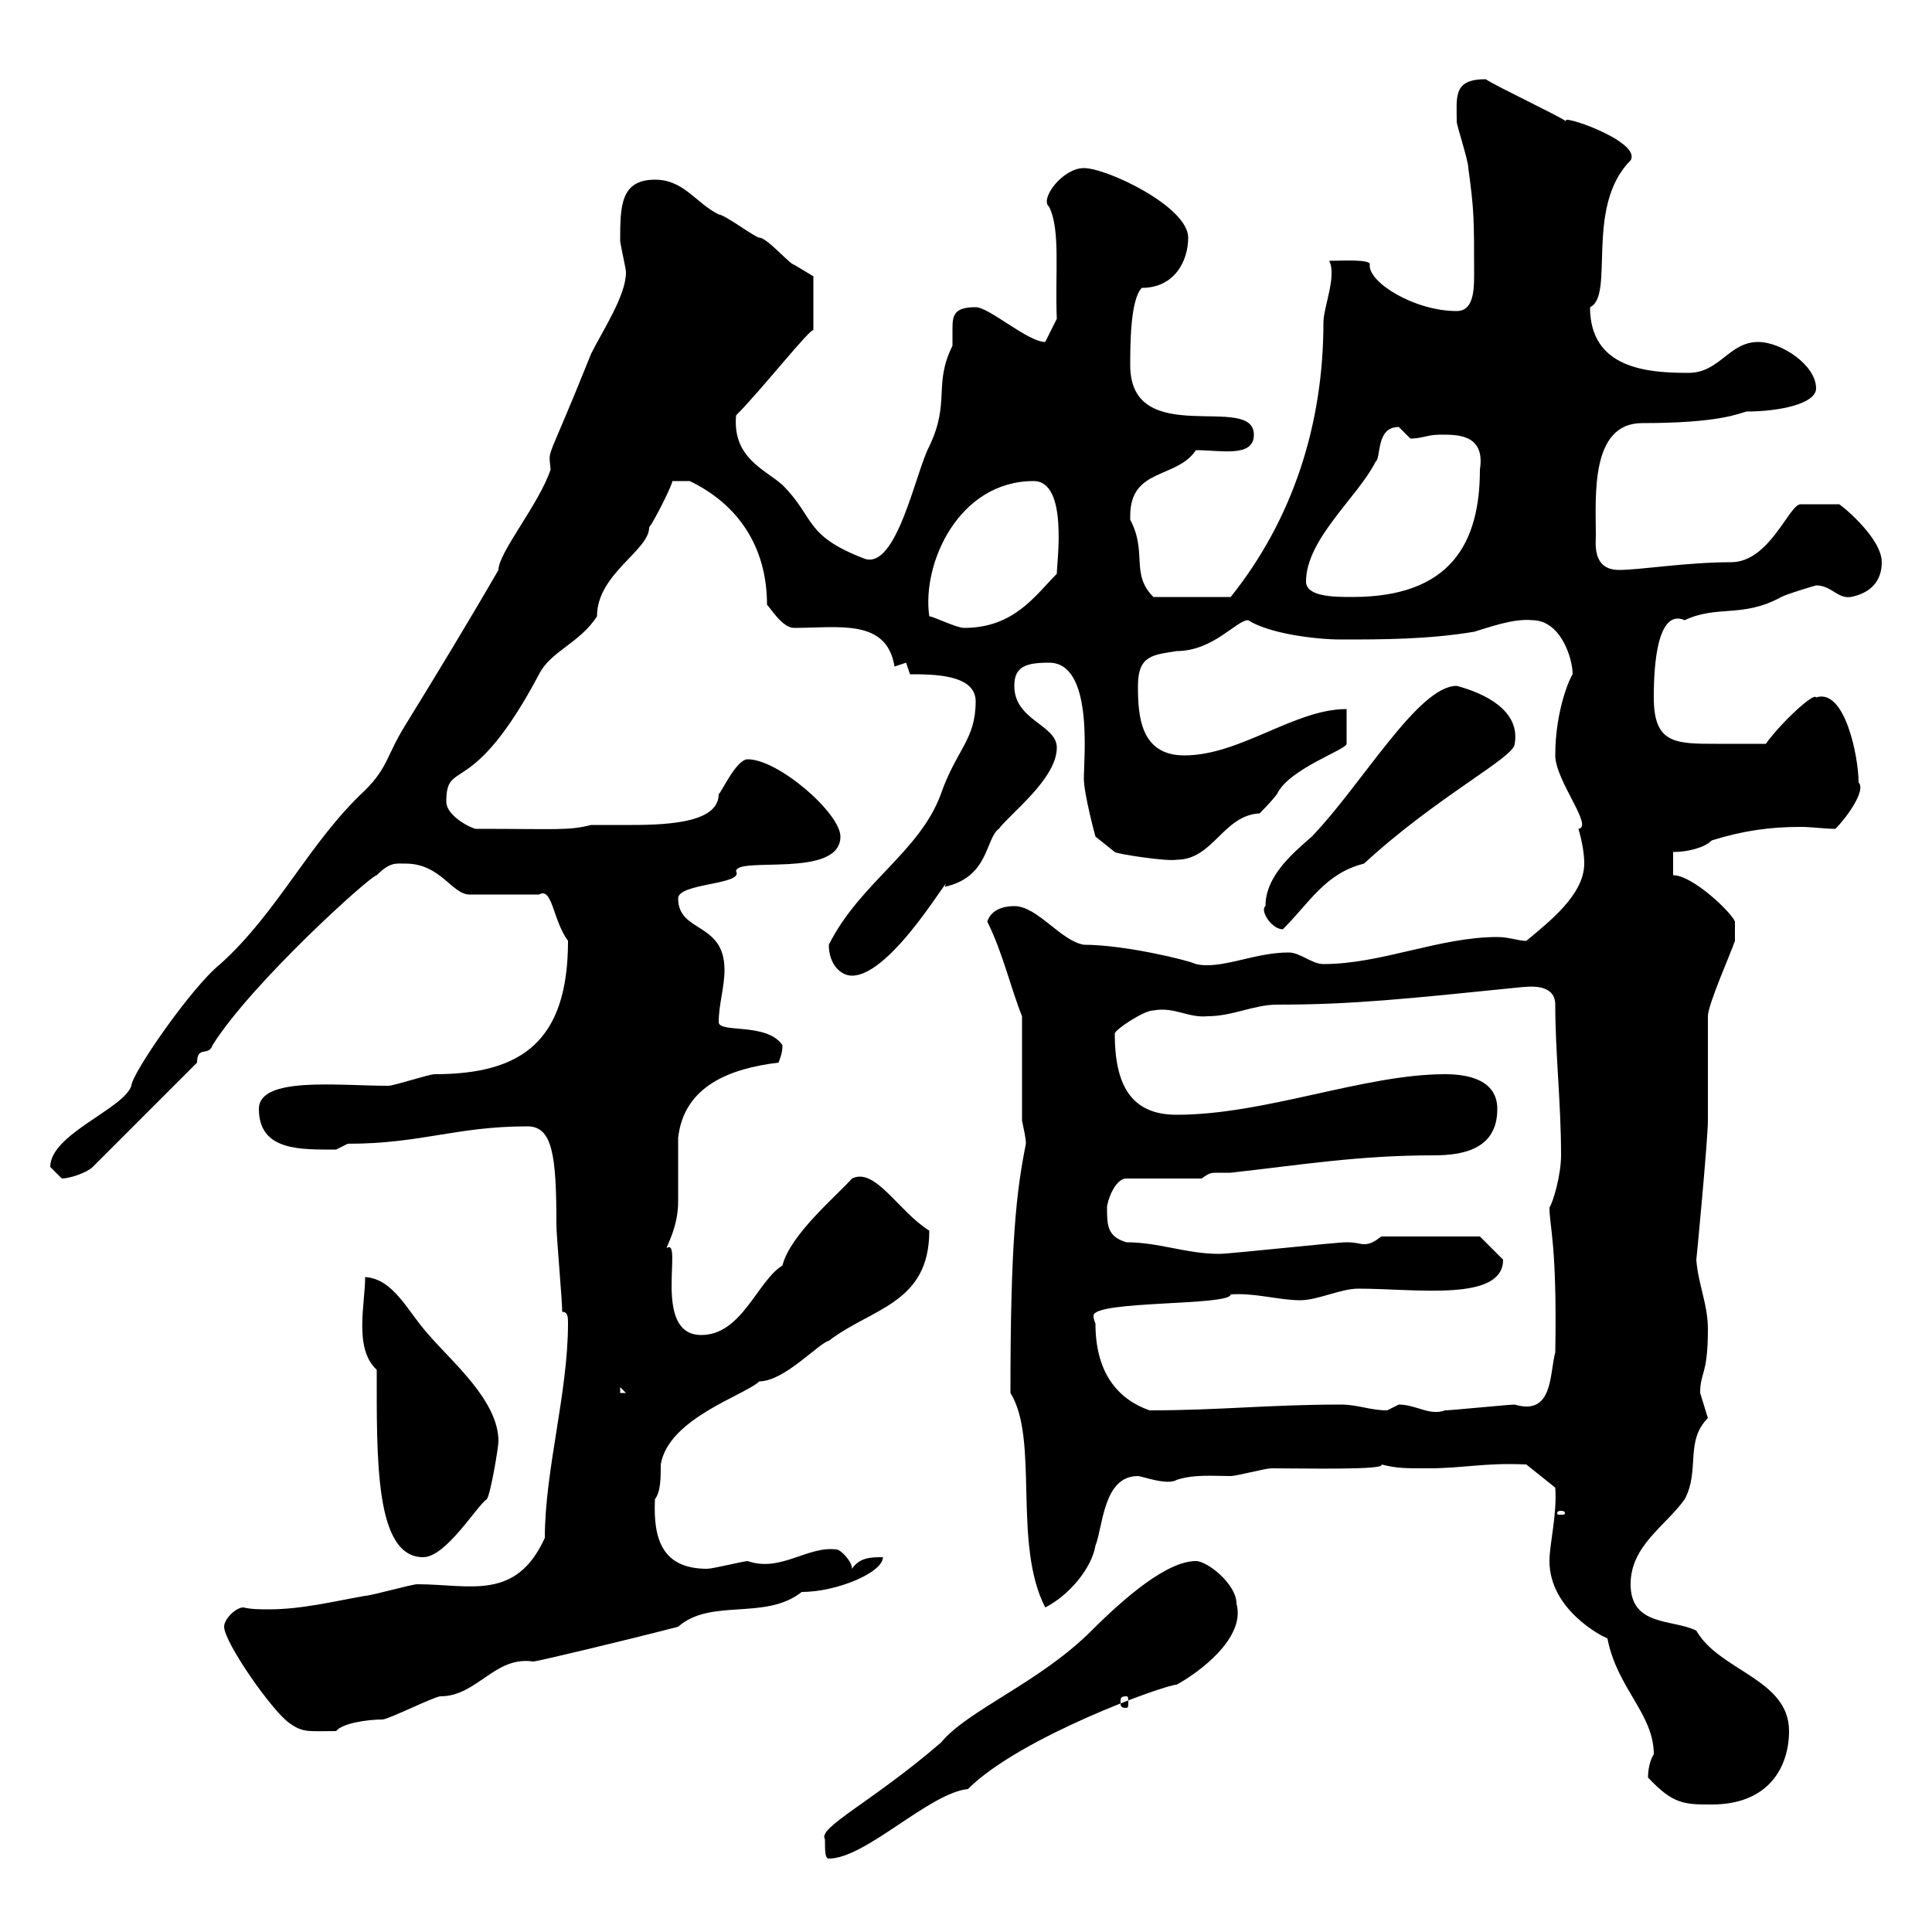<svg xmlns="http://www.w3.org/2000/svg" xmlns:xlink="http://www.w3.org/1999/xlink" width="300" height="300"><path d="M128.10 285.60C128.10 287.40 128.10 288.60 128.70 288.60C134.40 288.60 144.30 278.40 150.30 277.80C158.40 269.70 180.90 261.60 182.70 261.60C186 259.80 193.50 254.40 192 249C192 246 187.50 242.40 185.70 242.40C181.20 242.40 174.60 248.10 169.50 253.20C161.40 261.30 150.30 265.50 146.10 270.60C135.30 279.90 126.90 283.80 128.10 285.60ZM255.90 276C259.80 280.20 261.60 280.20 265.80 280.20C274.80 280.20 277.80 274.20 277.80 268.80C277.80 260.70 267 259.50 263.40 253.20C259.80 251.40 253.20 252.60 253.20 246C253.20 240 258.60 237 261.60 232.80C264 228.30 261.60 223.80 265.20 220.20C265.20 220.20 264 216.30 264 216.30C264 213 265.20 213.60 265.20 206.40C265.20 202.50 263.70 199.50 263.40 195.60C263.40 195.90 265.20 177 265.20 174C265.20 172.20 265.20 159.60 265.20 157.80C265.20 156 268.80 147.90 269.40 146.10L269.40 143.10C268.80 141.60 262.80 135.90 259.80 135.90L259.80 132.30C261.90 132.30 264.60 131.70 265.80 130.50C270.60 129 274.80 128.40 279.60 128.40C281.40 128.40 283.20 128.70 285 128.70C286.80 126.90 289.80 122.70 288.60 121.50C288.60 117.60 286.50 106.80 282 108.30C281.70 107.40 276.30 112.50 274.20 115.50C270.90 115.50 270 115.50 266.70 115.50C260.10 115.50 256.80 115.50 256.80 108.30C256.80 105.90 256.80 94.20 261.60 96.30C266.70 93.90 270.60 96 276.60 92.70C277.80 92.10 282 90.90 282 90.90C284.40 90.90 285.30 93 287.40 92.70C290.40 92.10 292.20 90.30 292.20 87.30C292.20 83.70 286.50 78.90 285.60 78.30L279.60 78.30C277.80 78.30 274.80 87.30 268.80 87.30C261.90 87.30 254.70 88.50 251.40 88.50C247.20 88.50 247.80 84.30 247.80 83.10C247.80 77.10 246.90 65.70 255 65.70C267 65.70 270 64.20 271.20 63.90C276.30 63.90 282 62.70 282 60.30C282 56.70 276.60 53.10 273 53.10C268.50 53.10 267 57.90 262.20 57.90C255.90 57.90 246.90 57.30 246.90 47.70C250.80 45.90 246 32.10 253.20 24.90C255 21.90 241.50 17.40 243.30 18.90C241.50 17.70 232.50 13.50 230.70 12.30C225.60 12.30 226.20 15 226.20 18.90C226.20 19.50 228 24.90 228 26.10C228.90 32.70 228.90 33.90 228.90 42.90C228.90 45.60 228.60 48.30 226.20 48.30C219.60 48.30 212.40 43.80 212.70 41.10C213 40.20 207.90 40.50 206.40 40.50C207.60 42.90 205.50 47.70 205.50 50.10C205.50 66 200.70 80.70 191.10 92.70L179.10 92.70C175.50 89.10 178.20 85.80 175.50 80.70C175.50 80.70 175.50 80.70 175.50 80.10C175.50 72.60 182.70 74.40 185.70 69.90C189.60 69.90 194.70 71.10 194.70 67.50C194.70 60.90 175.50 69.90 175.50 56.70C175.50 53.70 175.50 46.50 177.30 44.70C182.40 44.70 184.50 40.50 184.50 36.90C184.50 32.10 171.90 26.10 168.30 26.10C165 26.10 161.40 30.90 162.90 32.10C164.70 35.70 163.80 42.30 164.10 49.50L162.30 53.10C159.60 53.10 153.60 47.70 151.50 47.70C148.20 47.70 147.90 48.90 147.90 51C147.90 51.60 147.90 52.80 147.90 53.70C144.90 59.70 147.60 62.40 144.30 69.30C142.20 73.20 139.20 88.80 134.10 86.70C124.80 83.10 126.60 80.40 121.50 75.30C118.80 72.90 113.70 71.10 114.30 64.50C118.20 60.60 126 50.70 126.30 51.30L126.30 42.90C126.30 42.90 123.30 41.10 123.30 41.10C122.70 41.10 119.10 36.90 117.90 36.90C117.30 36.90 112.50 33.30 111.60 33.30C108 31.50 106.20 27.90 101.70 27.90C96.30 27.90 96.30 32.10 96.30 37.50C96.60 39.30 97.20 41.70 97.20 42.30C97.20 45.90 93.60 51.30 91.80 54.90C84.60 72.90 85.20 69.30 85.50 72.90C83.70 78.30 77.40 85.80 77.40 88.50C72.90 96.30 67.80 104.70 63 112.50C60 117.30 60.30 119.10 56.70 122.70C48 130.80 43.20 141.60 34.20 149.70C29.70 153.30 20.40 166.80 20.40 168.60C19.20 172.20 7.80 176.10 7.80 181.20C7.80 181.20 9.60 183 9.60 183C10.80 183 13.50 182.10 14.40 181.20L30.60 165C30.60 162.30 32.40 164.10 33 162.30C39 152.70 57.60 135.90 58.50 135.90C60.60 133.80 61.50 134.10 63 134.10C68.40 134.10 70.20 138.90 72.90 138.90L83.70 138.90C85.80 137.70 85.80 142.80 88.20 146.10C88.20 161.70 81 166.80 67.50 166.80C66.60 166.80 61.20 168.60 60.30 168.60C52.50 168.60 40.20 167.10 40.20 172.20C40.20 178.80 46.80 178.50 52.20 178.50C52.20 178.50 54 177.60 54 177.60C65.40 177.60 70.80 174.90 81.90 174.90C85.80 174.90 86.40 179.40 86.40 190.20C86.40 192 87.30 201.90 87.30 203.70C88.20 203.70 88.20 204.60 88.20 205.50C88.20 216.30 84.60 228.30 84.60 238.80C80.10 248.70 72.90 246 64.80 246C63.90 246 57.60 247.80 56.70 247.80C51.60 248.70 46.80 249.90 41.70 249.90C40.50 249.90 39 249.90 37.80 249.60C36.60 249.60 34.80 251.40 34.80 252.60C34.80 255 42.30 265.80 45 267.60C47.10 269.10 48 268.80 52.20 268.80C53.10 267.60 57 267 59.40 267C60.30 267 67.50 263.40 68.40 263.40C74.10 263.40 76.80 257.10 82.80 258C83.40 258 97.20 254.70 105.30 252.60C110.40 248.10 118.80 251.70 124.50 247.20C129.90 247.20 137.10 244.20 137.10 241.80C135.30 241.80 133.50 241.80 132.30 243.60C132.30 242.40 130.50 240.60 129.90 240.60C125.40 240 121.20 244.20 116.10 242.40C115.50 242.40 110.70 243.60 109.80 243.60C102.90 243.60 101.40 239.10 101.70 232.80C102.60 231.60 102.60 229.50 102.60 227.40C103.80 220.20 115.80 216.60 117.90 214.50C121.80 214.50 127.20 208.50 128.70 208.20C135.30 203.10 144.30 202.50 144.30 191.10C139.50 188.10 135.90 181.20 132.30 183C129.90 185.70 122.70 191.70 121.50 196.50C117.60 198.90 115.20 207.30 108.90 207.30C101.10 207.30 106.20 192 103.50 193.80C103.50 193.50 105.30 190.50 105.30 186.60C105.30 185.70 105.30 177.60 105.30 176.70C106.20 168.60 113.40 165.90 120.90 165C121.20 164.10 121.50 163.50 121.50 162.30C119.10 158.70 111.60 160.50 111.60 158.70C111.60 156 112.50 153.30 112.50 150.60C112.50 143.10 105.30 144.90 105.30 139.50C105.30 137.10 115.50 137.40 114.30 135.30C114.30 132.90 130.50 136.50 130.50 129.90C130.50 126.30 120.90 117.90 116.10 117.90C114.30 117.90 111.90 123.30 111.60 123.30C111.60 127.50 104.70 128.10 98.10 128.10C95.70 128.10 93.60 128.10 91.80 128.10C88.20 129 86.70 128.70 73.80 128.70C72 128.10 69.30 126.30 69.30 124.50C69.30 117.60 73.20 124.50 83.70 104.70C85.50 101.10 90 99.90 92.70 95.70C92.70 89.10 100.80 85.50 100.80 81.90C101.70 80.70 104.40 75.30 104.40 74.70L107.10 74.70C114.60 78.30 119.10 84.90 119.10 93.90C119.70 94.50 121.50 97.50 123.30 97.50C130.20 97.50 137.70 96 138.90 103.50L140.70 102.90L141.30 104.70C144.90 104.70 151.50 104.70 151.50 108.90C151.50 114.90 148.50 116.40 146.10 123.30C142.80 132.30 133.50 137.10 128.70 146.70C128.70 149.70 130.50 151.50 132.30 151.50C138.60 151.50 148.20 134.40 146.70 137.70C153.60 136.20 153 130.20 155.10 128.70C156.90 126.30 164.10 120.90 164.10 116.10C164.10 112.50 157.50 111.90 157.50 106.50C157.50 103.50 159.30 102.90 162.90 102.90C169.80 102.90 168.30 117.60 168.30 120.90C168.30 123.30 170.10 129.90 170.10 129.90L173.10 132.30C173.40 132.60 181.20 133.80 182.70 133.50C188.40 133.50 189.90 126.60 195.60 126.30C195.60 126.30 197.40 124.50 198.30 123.30C200.10 119.40 209.10 116.40 209.10 115.50C209.10 114.30 209.10 110.70 209.10 110.10C201 110.10 192.60 117.30 183.90 117.30C177 117.30 176.70 111 176.70 106.50C176.70 101.70 179.10 101.70 182.70 101.10C188.40 101.10 192 96.30 193.80 96.30C197.10 98.40 204.30 99.30 208.20 99.30C214.50 99.30 221.70 99.30 228.90 98.10C231 97.50 234.90 96 237.90 96.30C242.40 96.30 244.20 102.30 244.20 104.70C243.90 105 241.50 110.10 241.50 117.30C241.50 121.20 247.50 128.40 245.10 128.70C245.70 130.80 246 132.60 246 134.10C246 138.90 240.60 143.10 237 146.10C235.80 146.10 234.30 145.50 232.50 145.50C223.50 145.50 214.50 149.70 205.50 149.70C203.70 149.70 201.90 147.90 200.10 147.90C194.70 147.90 189.60 150.60 185.70 149.70C184.50 149.10 174.60 146.70 168.30 146.70C164.70 146.10 161.10 140.70 157.50 140.70C155.70 140.70 153.90 141.30 153.30 143.10C155.70 147.90 156.90 153.30 158.70 157.80L158.70 174C159 175.50 159.30 176.70 159.30 177.60C157.80 185.10 156.90 192.90 156.90 216.30C161.40 223.50 157.20 239.70 162.30 249.60C165.90 247.80 169.50 243.60 170.10 240C171.30 237 171.30 229.20 176.70 229.20C177.30 229.20 181.20 230.70 182.70 229.80C185.40 228.90 188.40 229.20 191.10 229.20C192 229.20 196.50 228 197.40 228C202.50 228 215.40 228.30 214.50 227.40C216.90 228 218.10 228 221.70 228C227.40 228 230.40 227.10 237 227.40L241.50 231C241.80 235.20 240.60 239.70 240.60 242.40C240.60 249.90 248.70 254.10 249.60 254.40C251.10 262.20 256.80 266.10 256.80 272.40C256.20 273.30 255.90 274.80 255.90 276ZM174.90 263.40C175.20 263.40 175.20 263.70 175.20 264.30C175.20 264.90 175.20 265.20 174.90 265.20C174 265.20 174 264.90 174 264.30C174 263.70 174 263.40 174.90 263.40ZM58.50 212.70C58.50 226.50 58.20 241.80 65.70 241.80C69.30 241.80 74.10 233.70 75.60 232.80C76.20 231.90 77.40 224.70 77.40 223.80C77.40 217.50 70.20 211.50 66.60 207.30C63.30 203.70 61.20 198.60 56.70 198.30C56.70 202.50 54.90 209.40 58.50 212.70ZM242.40 234.60C243 234.60 243 234.90 243 234.90C243 235.20 243 235.20 242.40 235.20C241.80 235.20 241.80 235.20 241.80 234.90C241.80 234.90 241.80 234.60 242.40 234.60ZM170.10 205.50C170.10 205.50 169.80 204.90 169.80 204.30C169.80 201.90 191.10 202.80 191.10 201C194.70 200.70 198.60 201.90 201.90 201.90C204.60 201.90 208.20 200.10 210.90 200.10C219.90 200.10 233.40 202.20 233.40 195.60C232.50 194.70 229.80 192 229.80 192L214.50 192C213.30 192.90 212.70 193.20 211.80 193.20C211.20 193.20 210.60 192.90 209.10 192.90C207.30 192.90 191.10 194.70 189.30 194.70C184.20 194.70 180 192.90 174.90 192.90C171.90 192 171.90 190.20 171.90 187.50C171.90 186.60 173.10 183 174.90 183L186.60 183C187.80 182.10 188.10 182.10 189 182.10C189.60 182.10 190.20 182.10 191.10 182.10C201.90 180.90 210.90 179.40 222.60 179.40C227.10 179.40 232.50 178.50 232.50 172.20C232.50 167.70 228 166.80 224.40 166.80C211.80 166.80 196.50 173.10 182.70 173.10C175.50 173.10 173.10 168.30 173.10 160.50C173.10 159.90 177.60 156.90 179.10 156.90C182.40 156.30 184.50 158.10 187.50 157.80C191.40 157.80 194.70 156 198.30 156C210 156 218.40 155.10 236.10 153.30C236.70 153.30 241.50 152.40 241.50 156C241.50 163.50 242.40 171.30 242.40 179.40C242.40 182.40 241.20 186.60 240.60 187.50C240.60 190.50 241.80 193.20 241.50 210C240.60 213.30 241.20 219.90 235.20 218.10C234.30 218.10 225.30 219 224.40 219C222 219.90 219.90 218.10 217.20 218.10C217.20 218.10 215.40 219 215.40 219C212.70 219 210.90 218.10 208.20 218.10C197.10 218.10 189.30 219 178.50 219C173.40 217.20 170.10 213 170.10 205.50ZM96.30 215.40L97.20 216.30L96.30 216.30ZM196.50 140.70C195.60 141.30 197.40 144.30 199.20 144.30C203.40 140.10 205.80 135.60 211.80 134.10C223.20 123.60 235.20 117.60 235.20 115.50C236.10 110.40 230.70 107.70 226.20 106.50C220.20 106.50 211.50 121.80 203.70 129.90C201 132.30 196.50 135.90 196.50 140.70ZM144.30 95.70C143.10 87.60 148.80 74.70 160.50 74.70C165.90 74.70 164.10 87.30 164.10 89.10C160.80 92.40 157.50 97.50 149.70 97.50C148.50 97.50 144.90 95.70 144.30 95.70ZM202.80 90.30C202.80 83.70 210.90 77.10 213.60 71.70C214.50 71.10 213.60 66.30 217.20 66.30C217.20 66.30 219 68.10 219 68.10C220.80 68.10 221.70 67.50 223.50 67.50C225.90 67.50 230.70 67.20 229.80 72.90C229.80 84.30 225.30 92.70 210 92.70C207.30 92.70 202.80 92.70 202.80 90.30Z"/></svg>